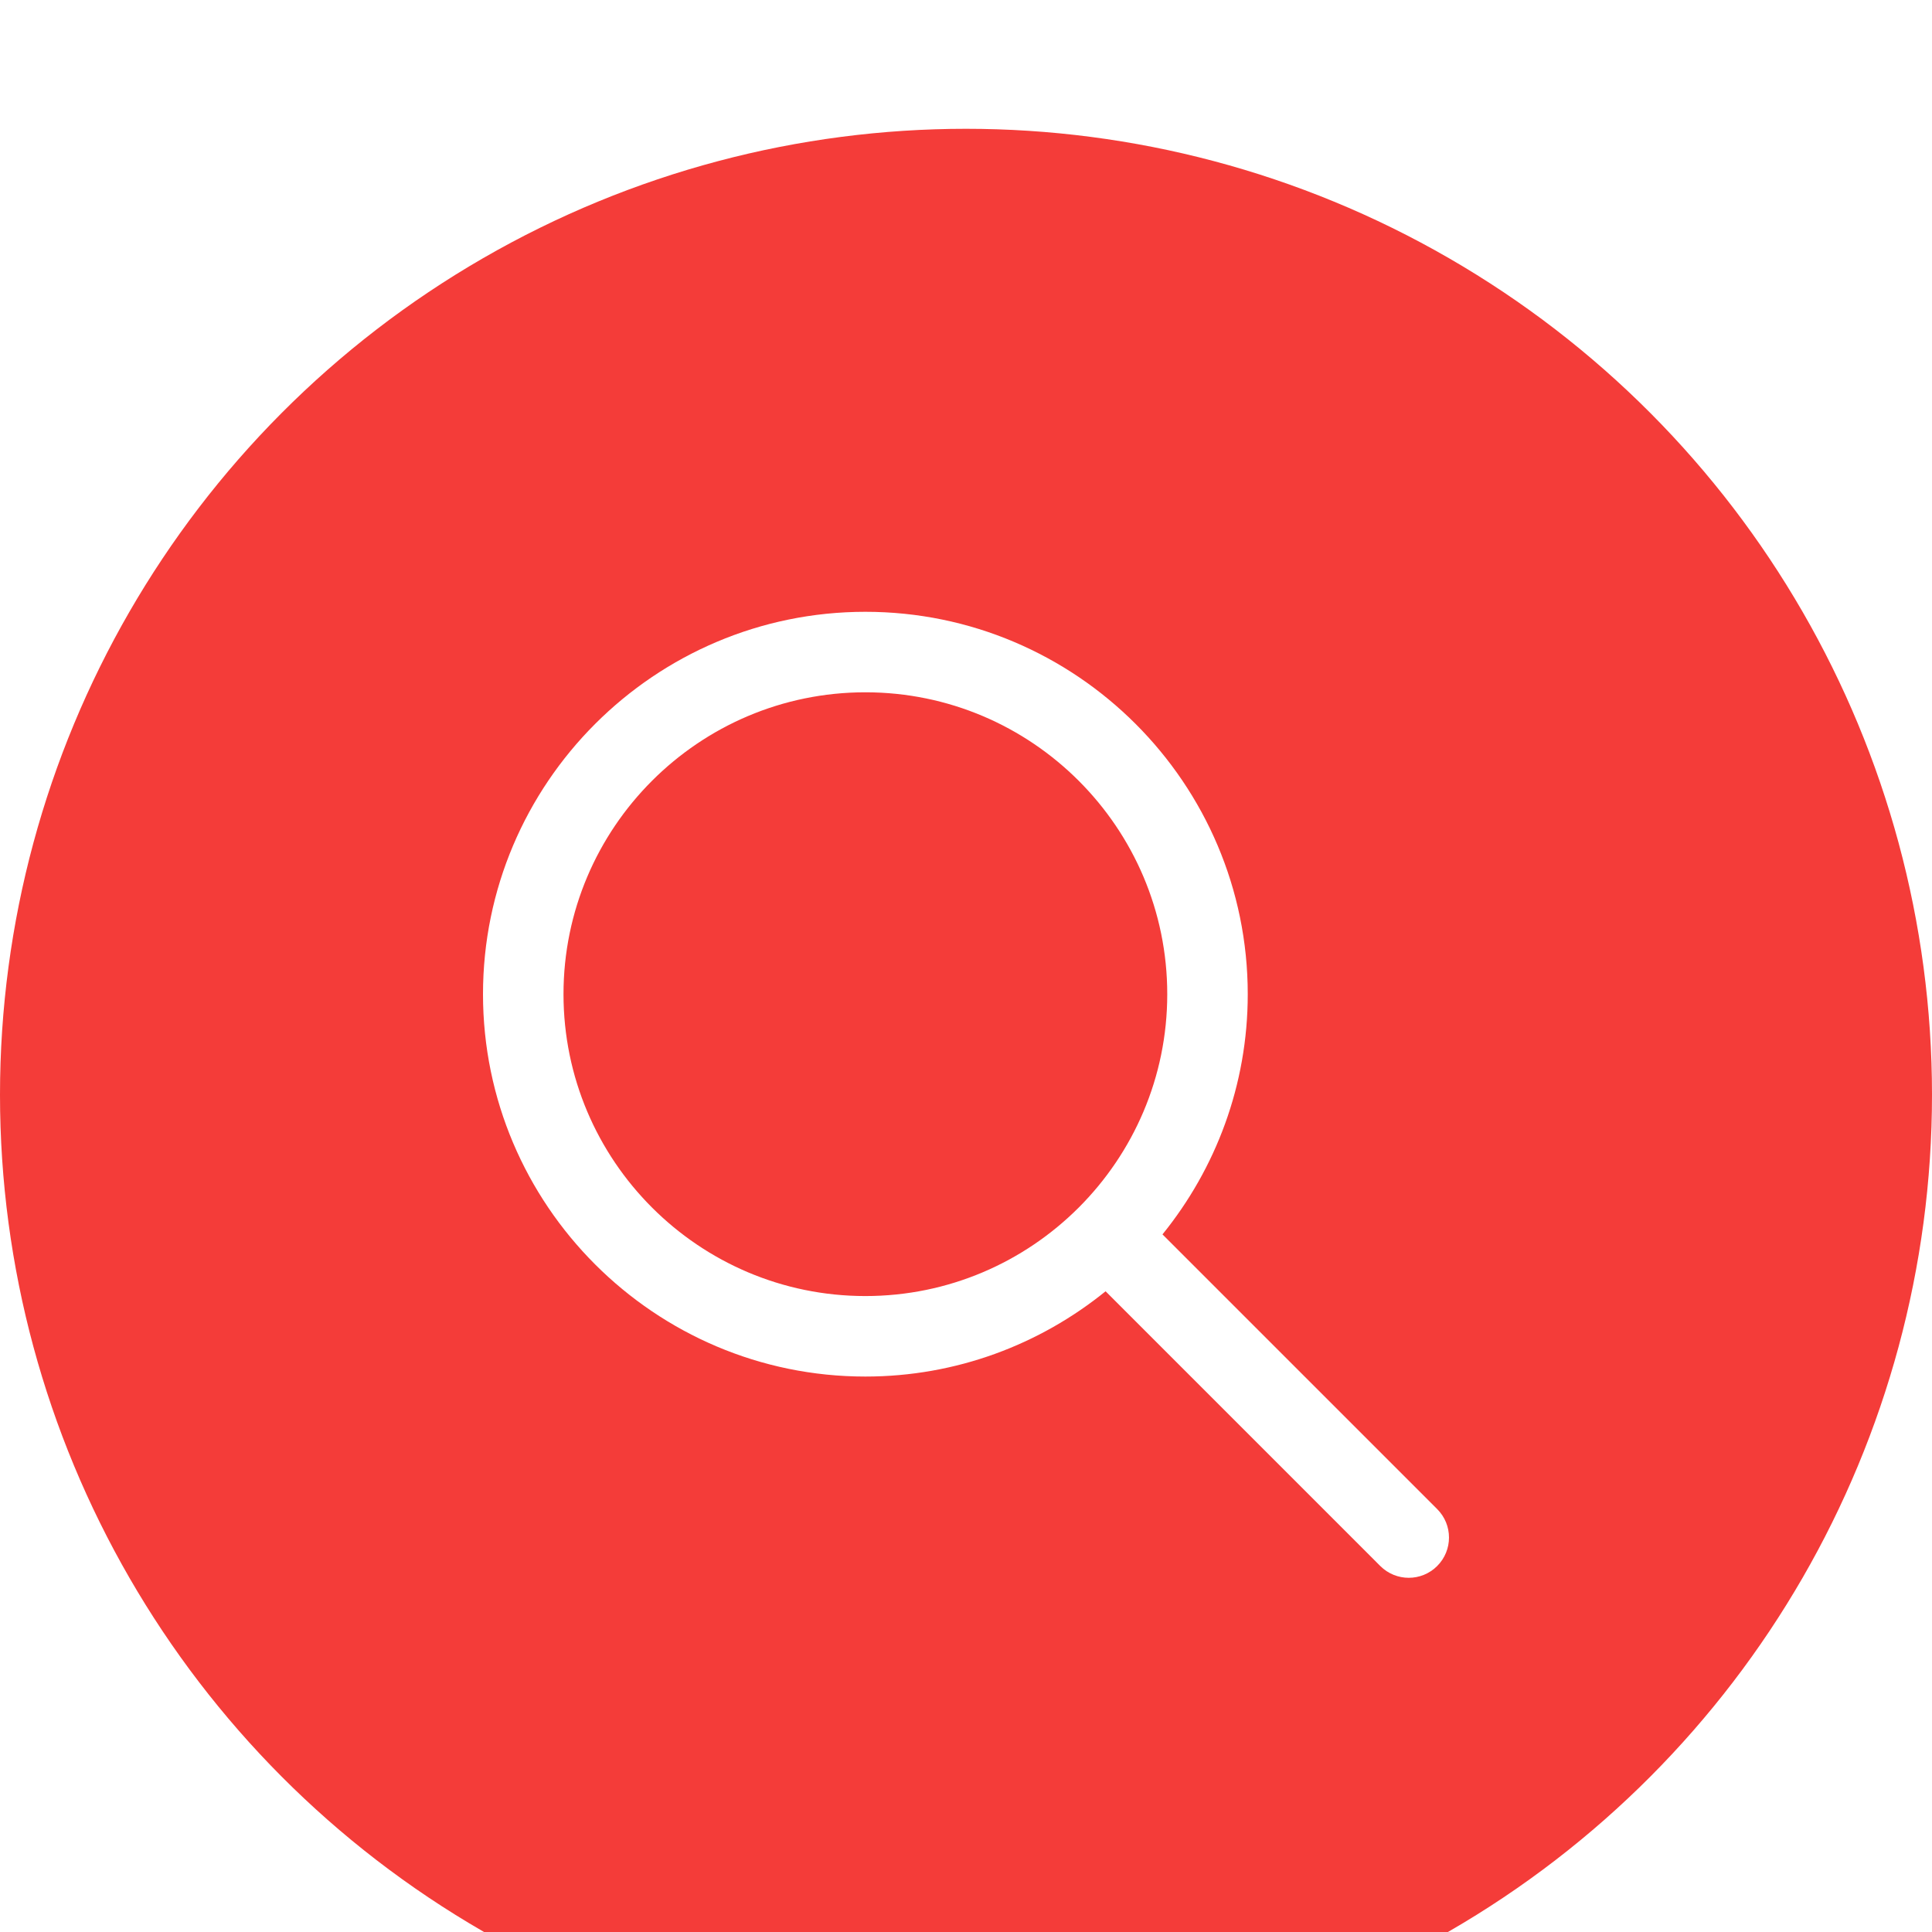 <?xml version="1.0" encoding="UTF-8"?> <svg xmlns="http://www.w3.org/2000/svg" width="60" height="60" viewBox="0 0 60 60" fill="none"> <g filter="url(#filter0_i)"> <circle cx="30" cy="30" r="30" fill="#F43C39"></circle> <g clip-path="url(#clip0)"> <path d="M44.633 42.866L36.102 34.335C37.755 32.294 38.75 29.7 38.75 26.875C38.75 20.328 33.422 15 26.875 15C20.327 15 15 20.328 15 26.875C15 33.422 20.328 38.75 26.875 38.75C29.7 38.75 32.294 37.755 34.335 36.102L42.866 44.634C43.11 44.877 43.43 45 43.75 45C44.07 45 44.39 44.877 44.633 44.634C45.122 44.145 45.122 43.355 44.633 42.866ZM26.875 36.25C21.705 36.25 17.5 32.045 17.5 26.875C17.5 21.705 21.705 17.5 26.875 17.5C32.045 17.5 36.25 21.705 36.25 26.875C36.25 32.045 32.045 36.25 26.875 36.25Z" fill="white"></path> </g> </g> <defs> <filter id="filter0_i" x="0" y="0" width="60" height="64" filterUnits="userSpaceOnUse" color-interpolation-filters="sRGB"> <feFlood flood-opacity="0" result="BackgroundImageFix"></feFlood> <feBlend mode="normal" in="SourceGraphic" in2="BackgroundImageFix" result="shape"></feBlend> <feColorMatrix in="SourceAlpha" type="matrix" values="0 0 0 0 0 0 0 0 0 0 0 0 0 0 0 0 0 0 127 0" result="hardAlpha"></feColorMatrix> <feOffset dy="4"></feOffset> <feGaussianBlur stdDeviation="2"></feGaussianBlur> <feComposite in2="hardAlpha" operator="arithmetic" k2="-1" k3="1"></feComposite> <feColorMatrix type="matrix" values="0 0 0 0 1 0 0 0 0 1 0 0 0 0 1 0 0 0 0.25 0"></feColorMatrix> <feBlend mode="normal" in2="shape" result="effect1_innerShadow"></feBlend> </filter> <clipPath id="clip0"> <rect width="30" height="30" fill="white" transform="translate(15 15)"></rect> </clipPath> </defs> </svg> 